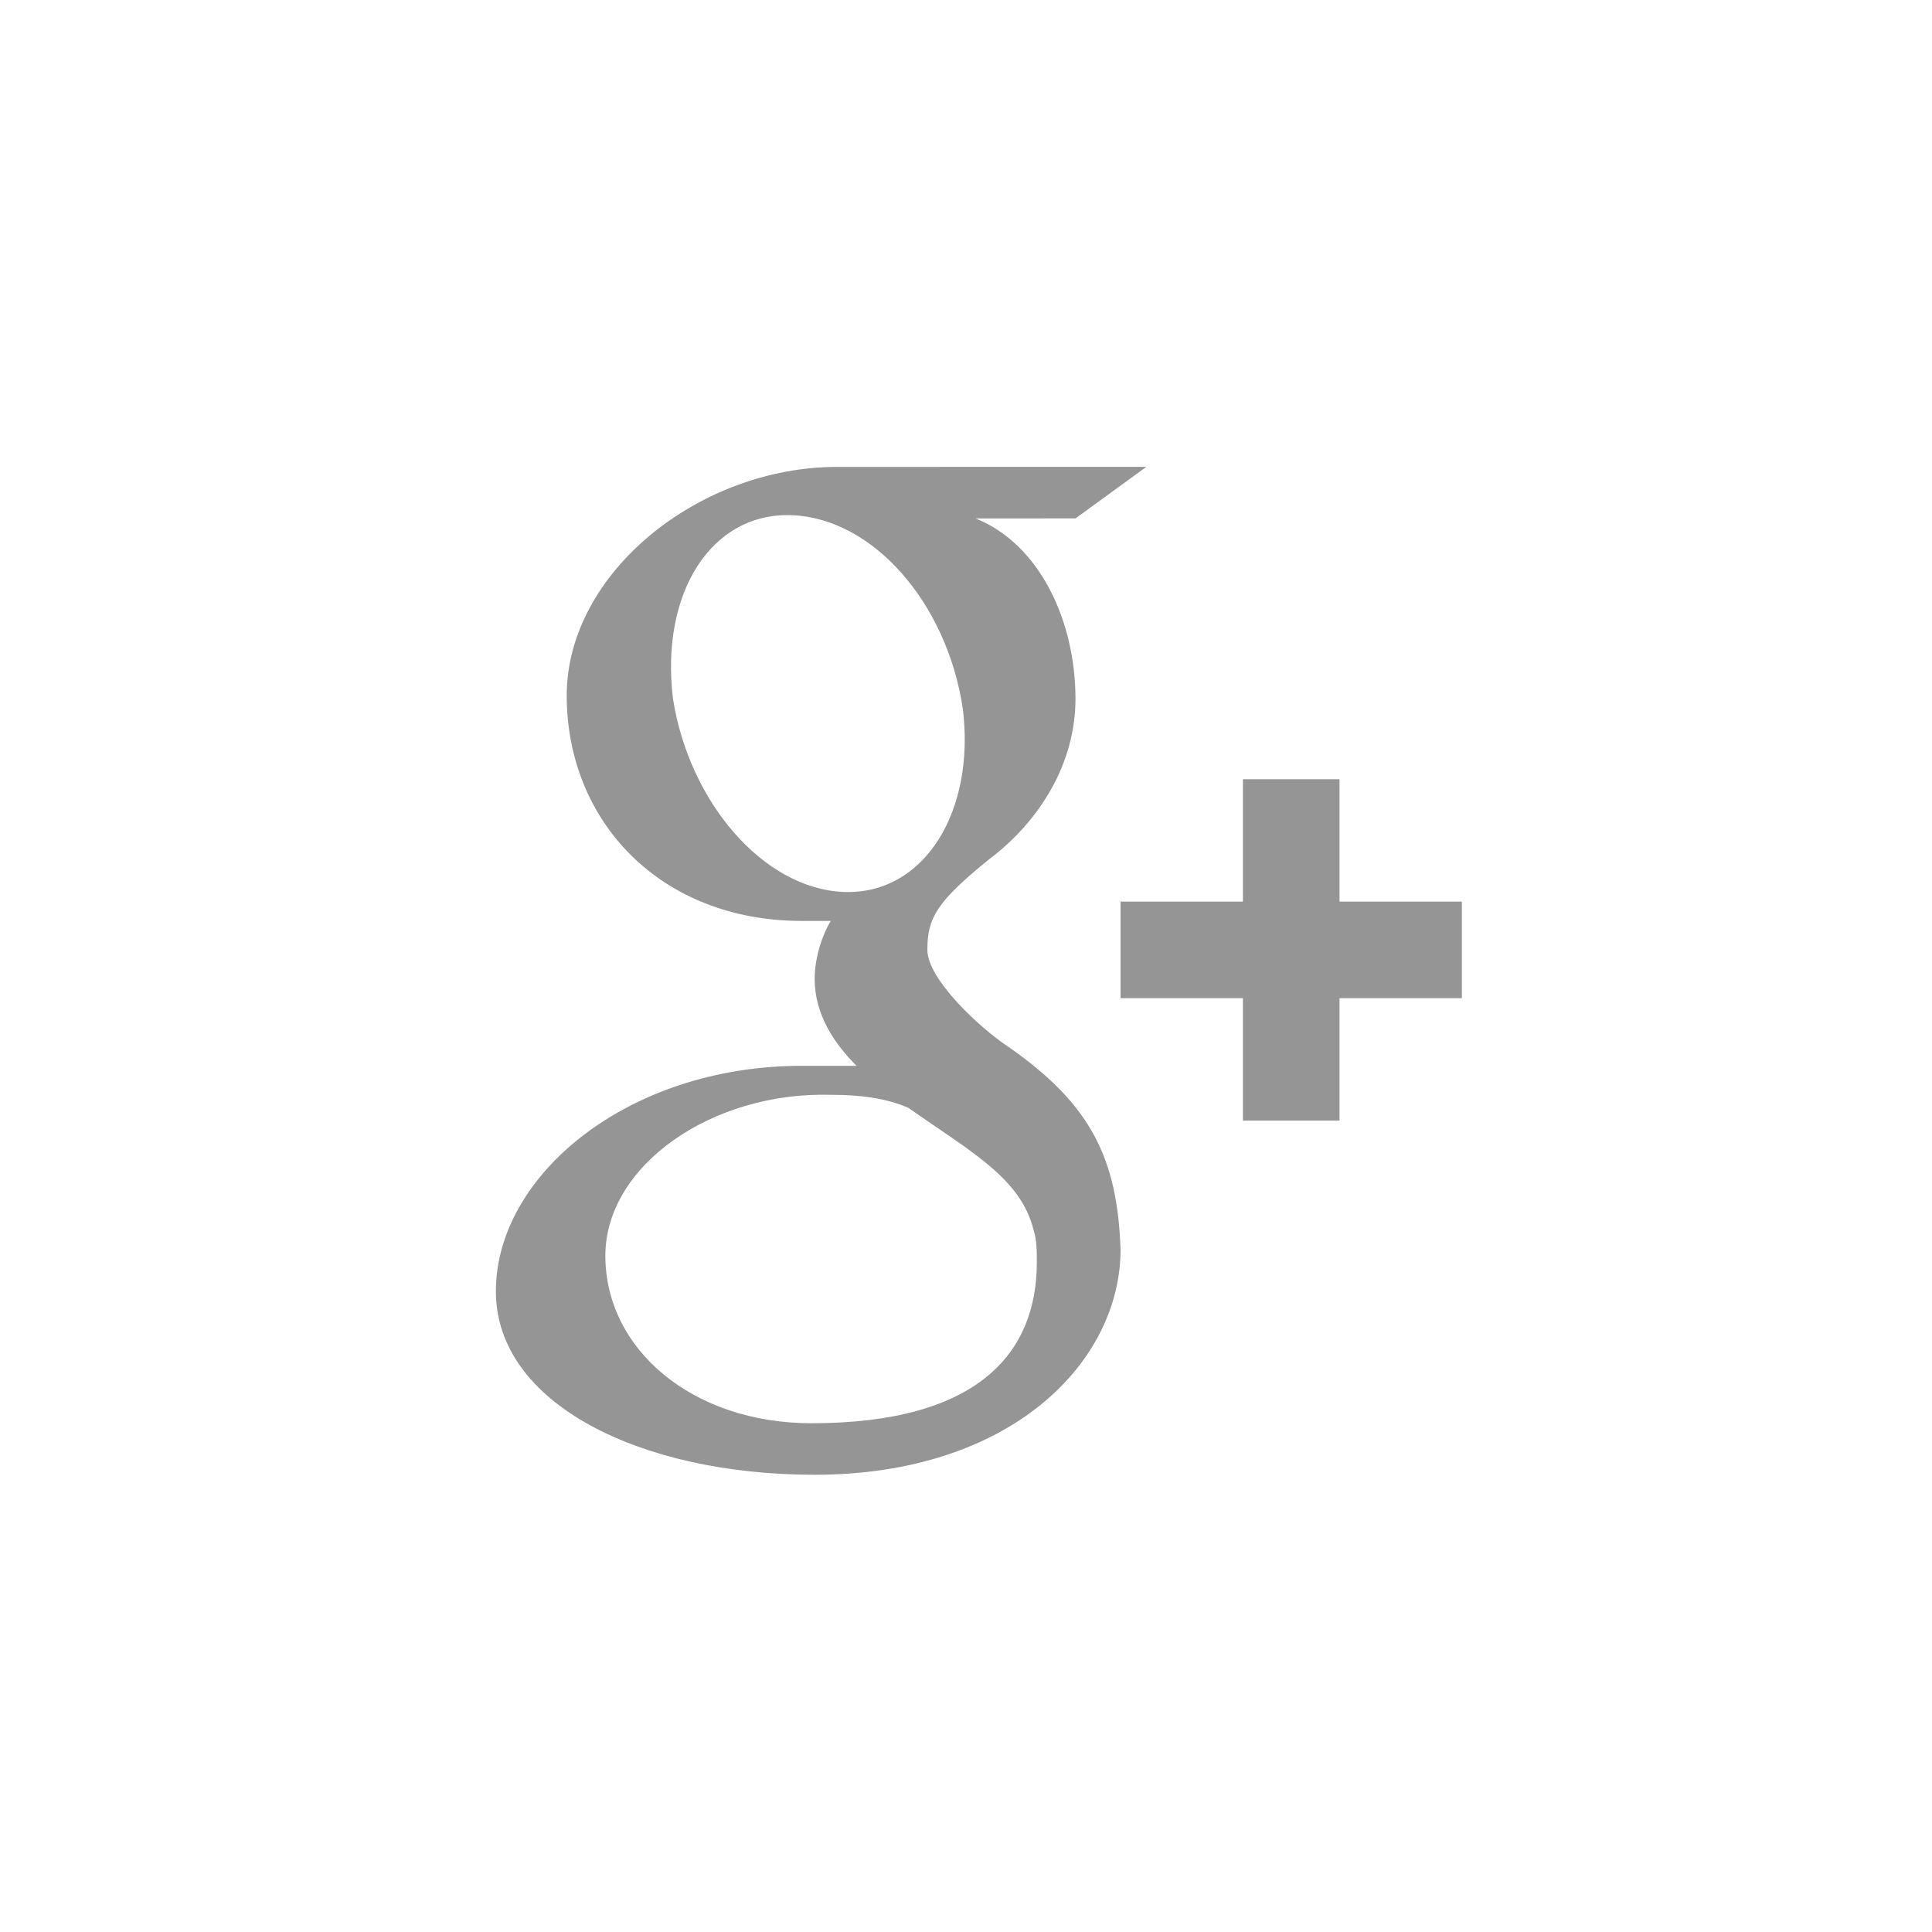 <?xml version="1.0" encoding="utf-8"?>
<!-- Generator: Adobe Illustrator 16.0.0, SVG Export Plug-In . SVG Version: 6.00 Build 0)  -->
<!DOCTYPE svg PUBLIC "-//W3C//DTD SVG 1.1//EN" "http://www.w3.org/Graphics/SVG/1.1/DTD/svg11.dtd">
<svg version="1.1" id="Layer_1" xmlns="http://www.w3.org/2000/svg" xmlns:xlink="http://www.w3.org/1999/xlink" x="0px" y="0px"
	 width="60px" height="60px" viewBox="0 0 60 60" enable-background="new 0 0 60 60" xml:space="preserve">
<g>
	<path fill="#959595" d="M31.3,32.5c-0.9-0.6-2.5-2.1-2.5-3c0-1,0.3-1.5,1.9-2.8c1.6-1.2,2.7-3,2.7-5c0-2.4-1.103-4.8-3.103-5.6
		H33.4l2.199-1.6H26c-4.3,0-8.4,3.3-8.4,7.1c0,3.9,2.9,7,7.3,7c0.3,0,0.6,0,0.9,0c-0.3,0.5-0.5,1.2-0.5,1.8c0,1.1,0.6,2,1.3,2.7
		c-0.6,0-1.1,0-1.7,0c-5.4,0-9.5,3.4-9.5,7c0,3.5,4.5,5.7,9.9,5.7c6.101,0,9.5-3.5,9.5-7C34.7,36,33.9,34.3,31.3,32.5z M26.2,27.7
		c-2.5-0.1-4.8-2.8-5.3-6c-0.4-3.3,1.2-5.8,3.7-5.7s4.8,2.7,5.3,6C30.3,25.2,28.7,27.8,26.2,27.7z M25.2,44.2
		c-3.7,0-6.4-2.3-6.4-5.2c0-2.8,3.3-5.1,7-5c0.9,0,1.7,0.1,2.4,0.4c2,1.397,3.5,2.199,3.899,3.8c0.101,0.3,0.101,0.7,0.101,1
		C32.2,42,30.4,44.2,25.2,44.2z"/>
	<polygon fill="#959595" points="41.6,28 41.6,24.2 38.6,24.2 38.6,28 34.8,28 34.8,31 38.6,31 38.6,34.8 41.6,34.8 41.6,31 
		45.4,31 45.4,28 	"/>
</g>
</svg>
